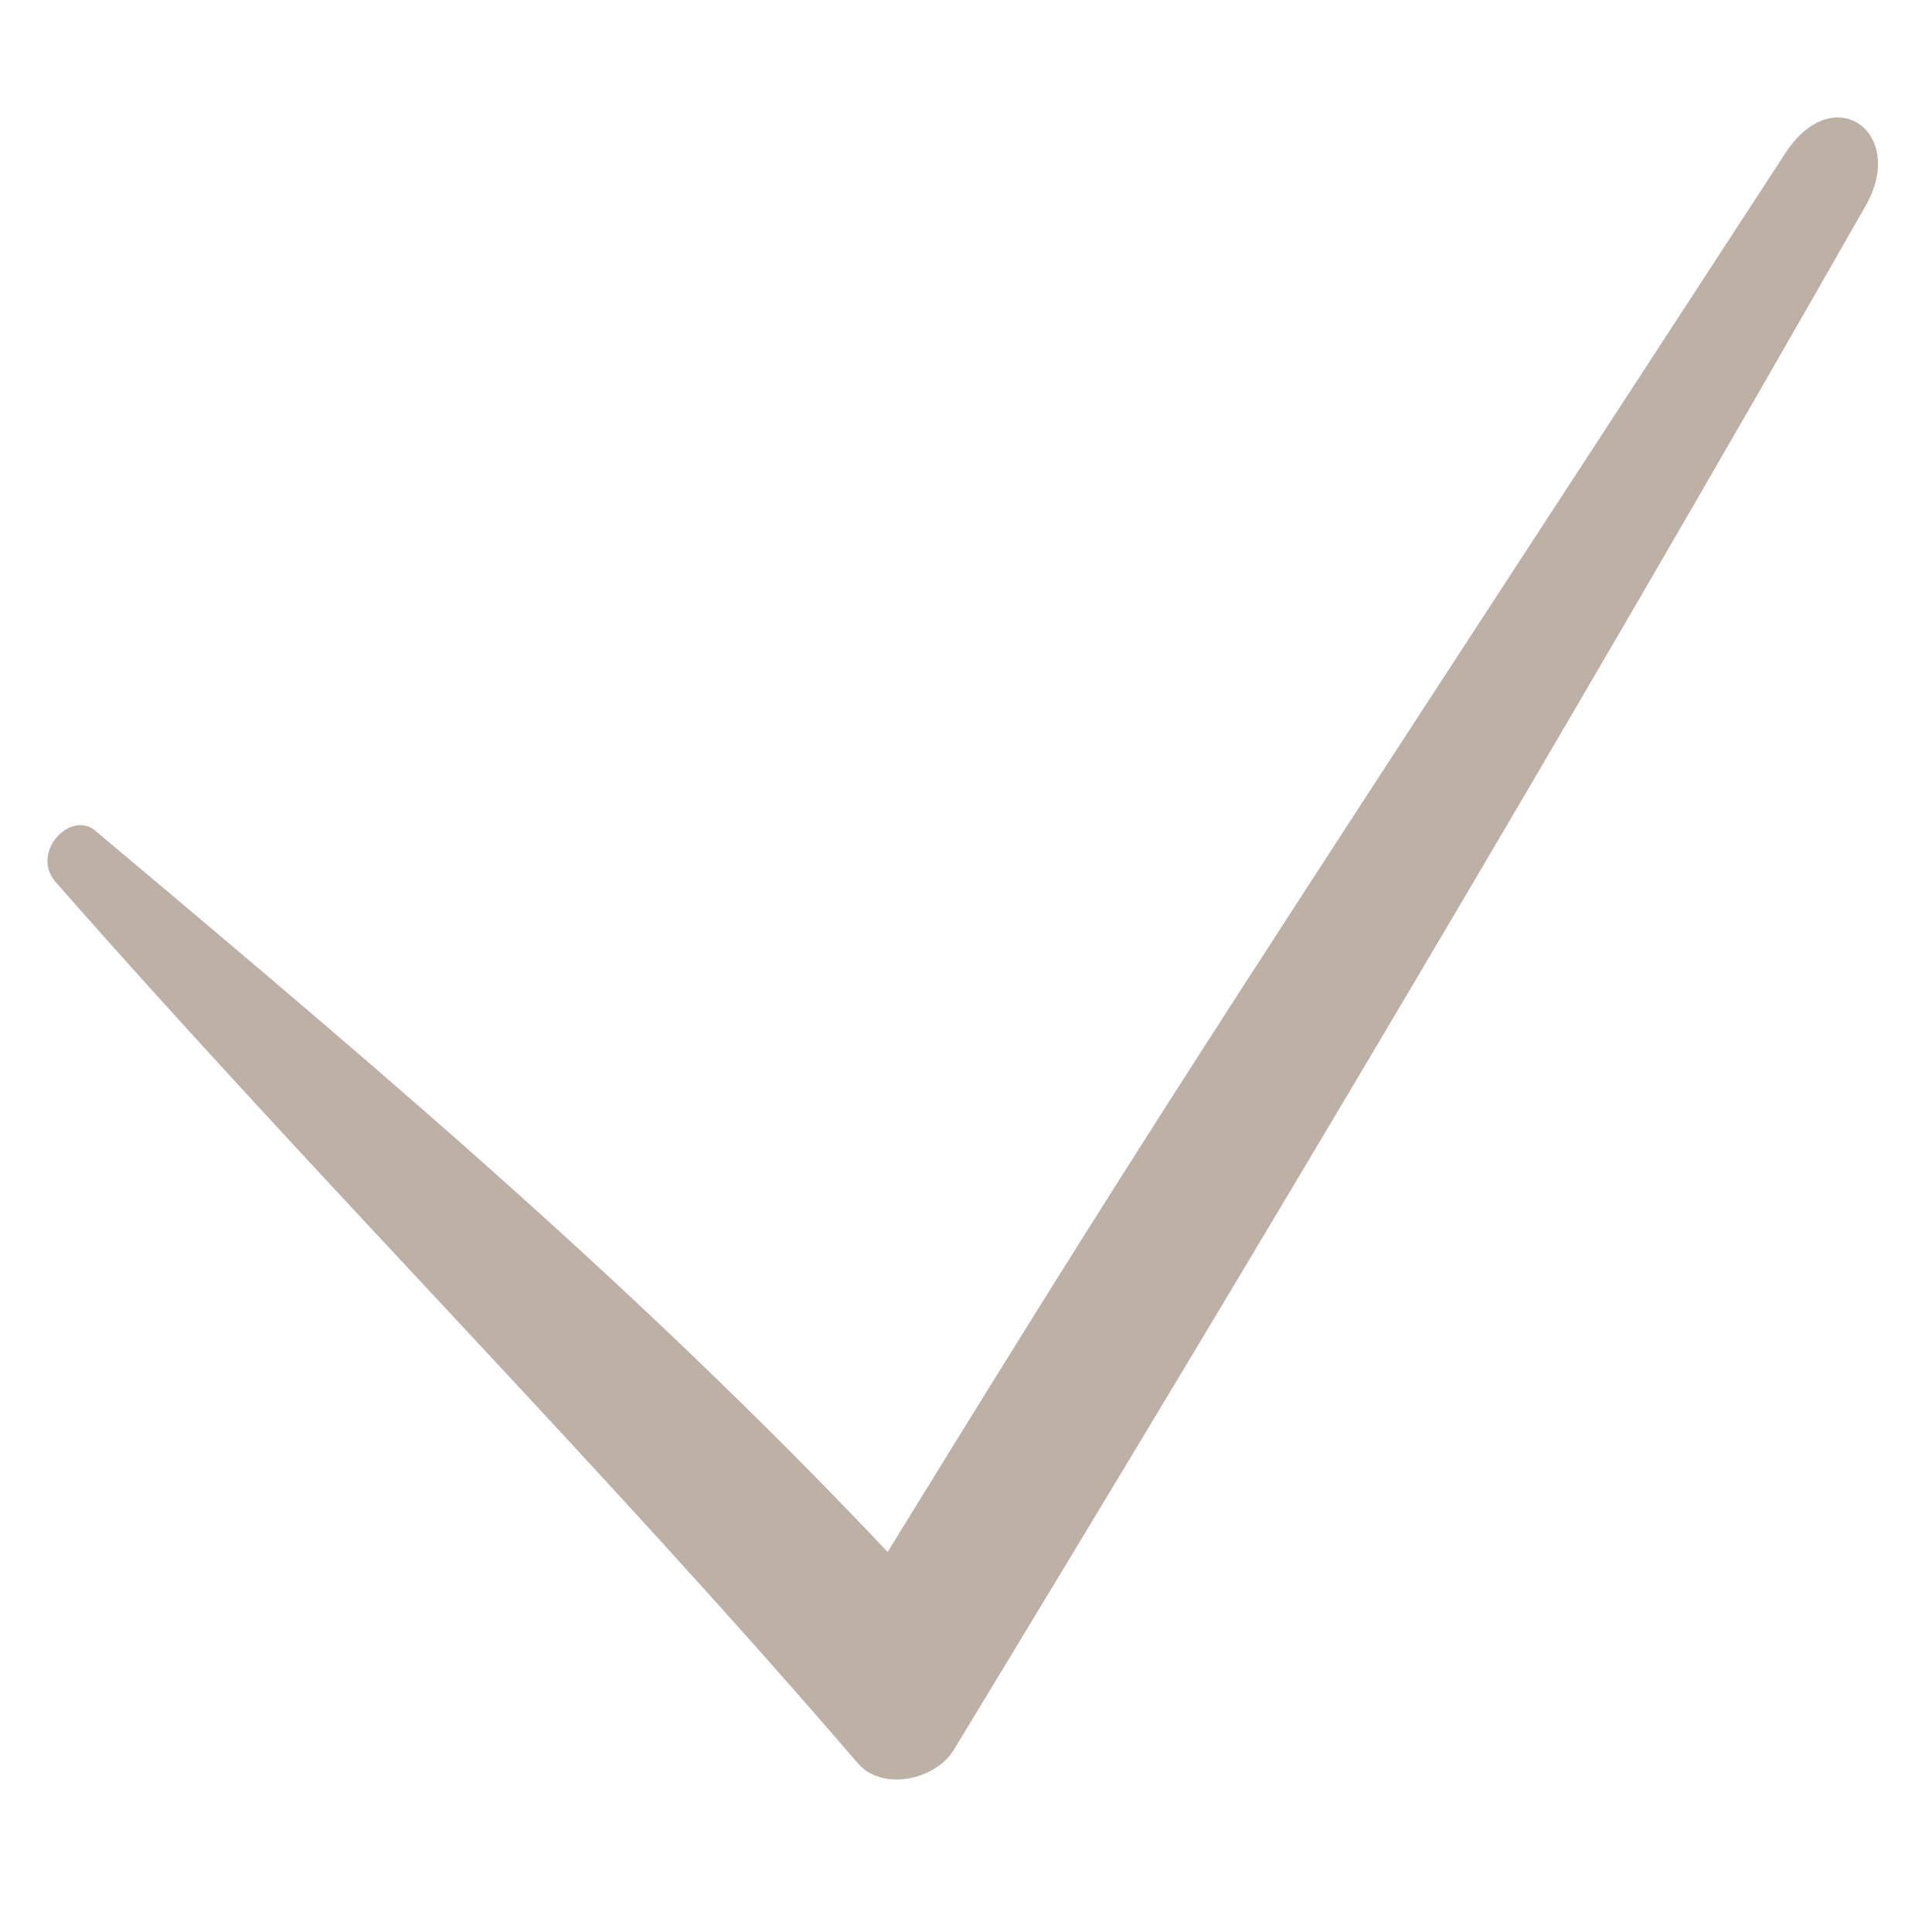 <?xml version="1.0" encoding="UTF-8"?> <svg xmlns="http://www.w3.org/2000/svg" width="100" height="100" viewBox="0 0 100 100" fill="none"> <path d="M2.831 45.598C16.353 61.007 30.818 75.472 44.34 91.195C45.598 92.768 48.428 92.139 49.371 90.567C65.409 64.151 81.133 37.736 96.541 10.692C98.743 6.919 94.969 4.088 92.453 7.862C60.692 56.604 59.749 57.862 43.711 83.963C45.283 83.648 47.17 83.648 48.743 83.334C34.906 68.239 20.755 56.29 5.032 43.082C3.774 41.824 1.573 44.026 2.831 45.598V45.598Z" fill="#BDB0A5"></path> </svg> 